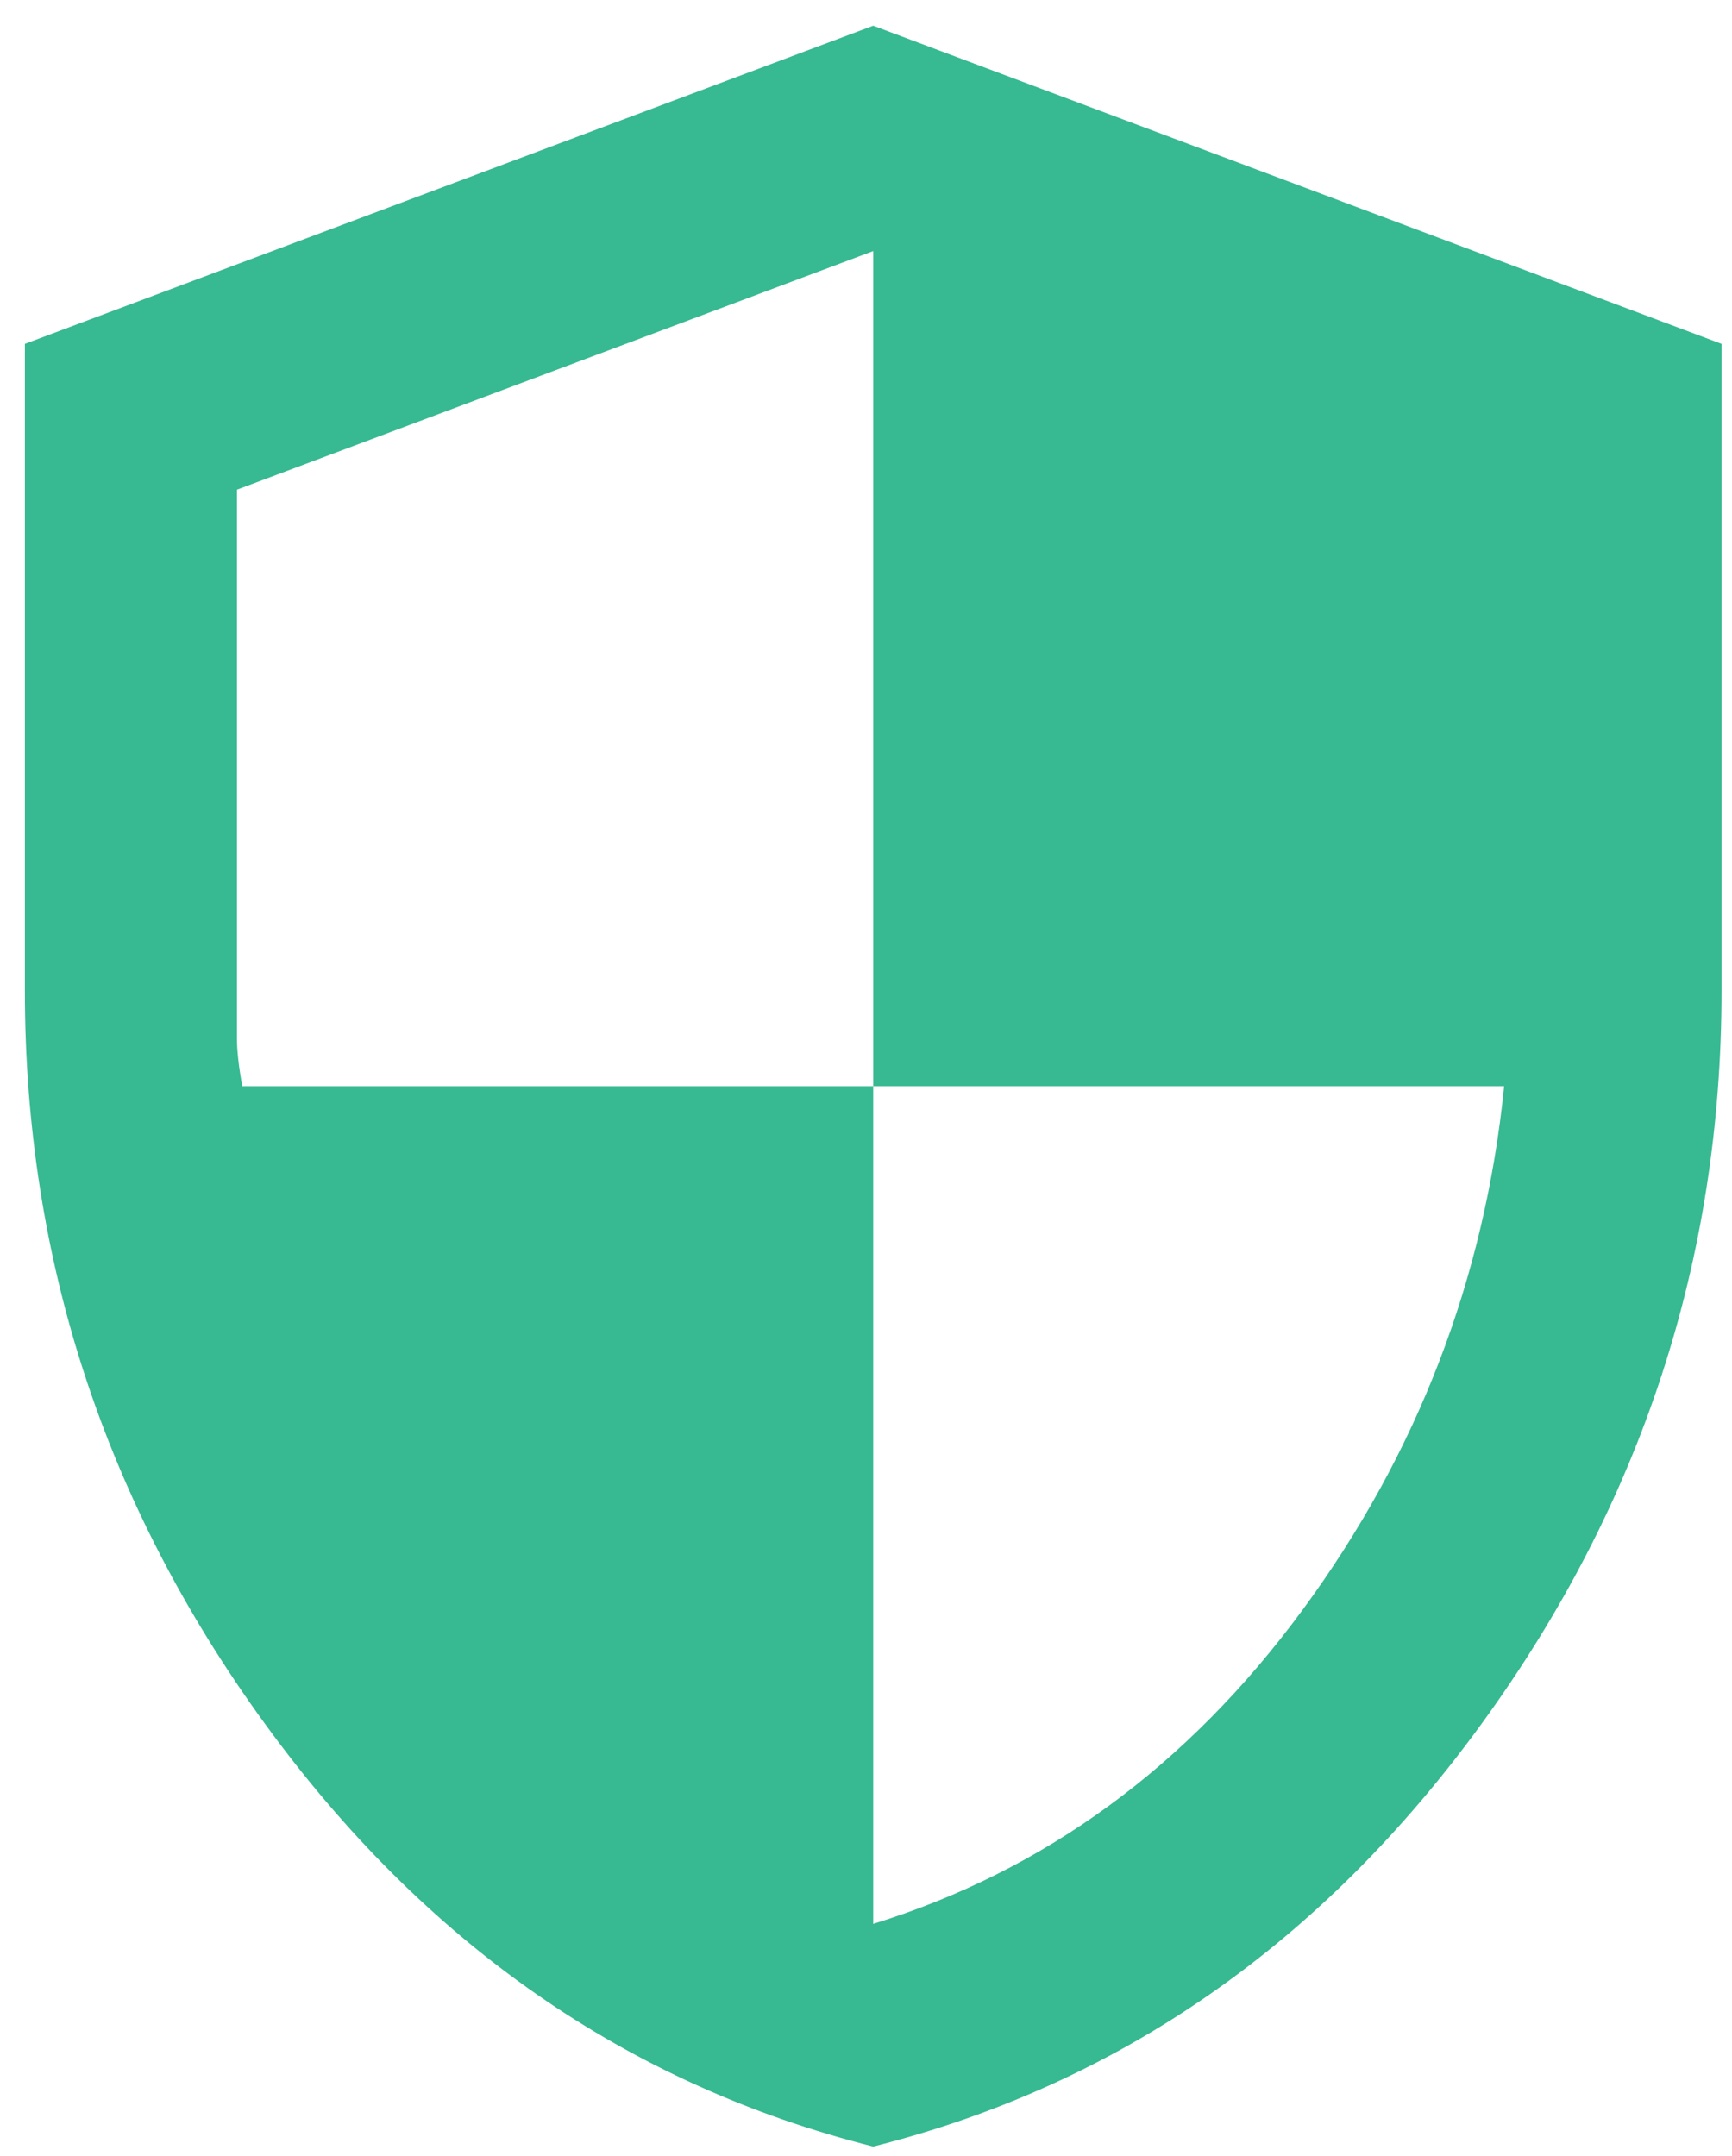 <svg width="49" height="61" viewBox="0 0 49 61" fill="none" xmlns="http://www.w3.org/2000/svg">
<path d="M24.704 60.728C17.754 58.978 12.017 54.99 7.493 48.764C2.967 42.54 0.704 35.628 0.704 28.028V9.728L24.704 0.728L48.704 9.728V28.028C48.704 35.628 46.442 42.54 41.918 48.764C37.392 54.99 31.654 58.978 24.704 60.728ZM24.704 54.428C29.554 52.928 33.604 49.966 36.854 45.542C40.104 41.116 42.004 36.178 42.554 30.728H24.704V7.103L6.704 13.853V29.378C6.704 29.728 6.754 30.178 6.854 30.728H24.704V54.428Z" fill="#37B992"/>
</svg>
